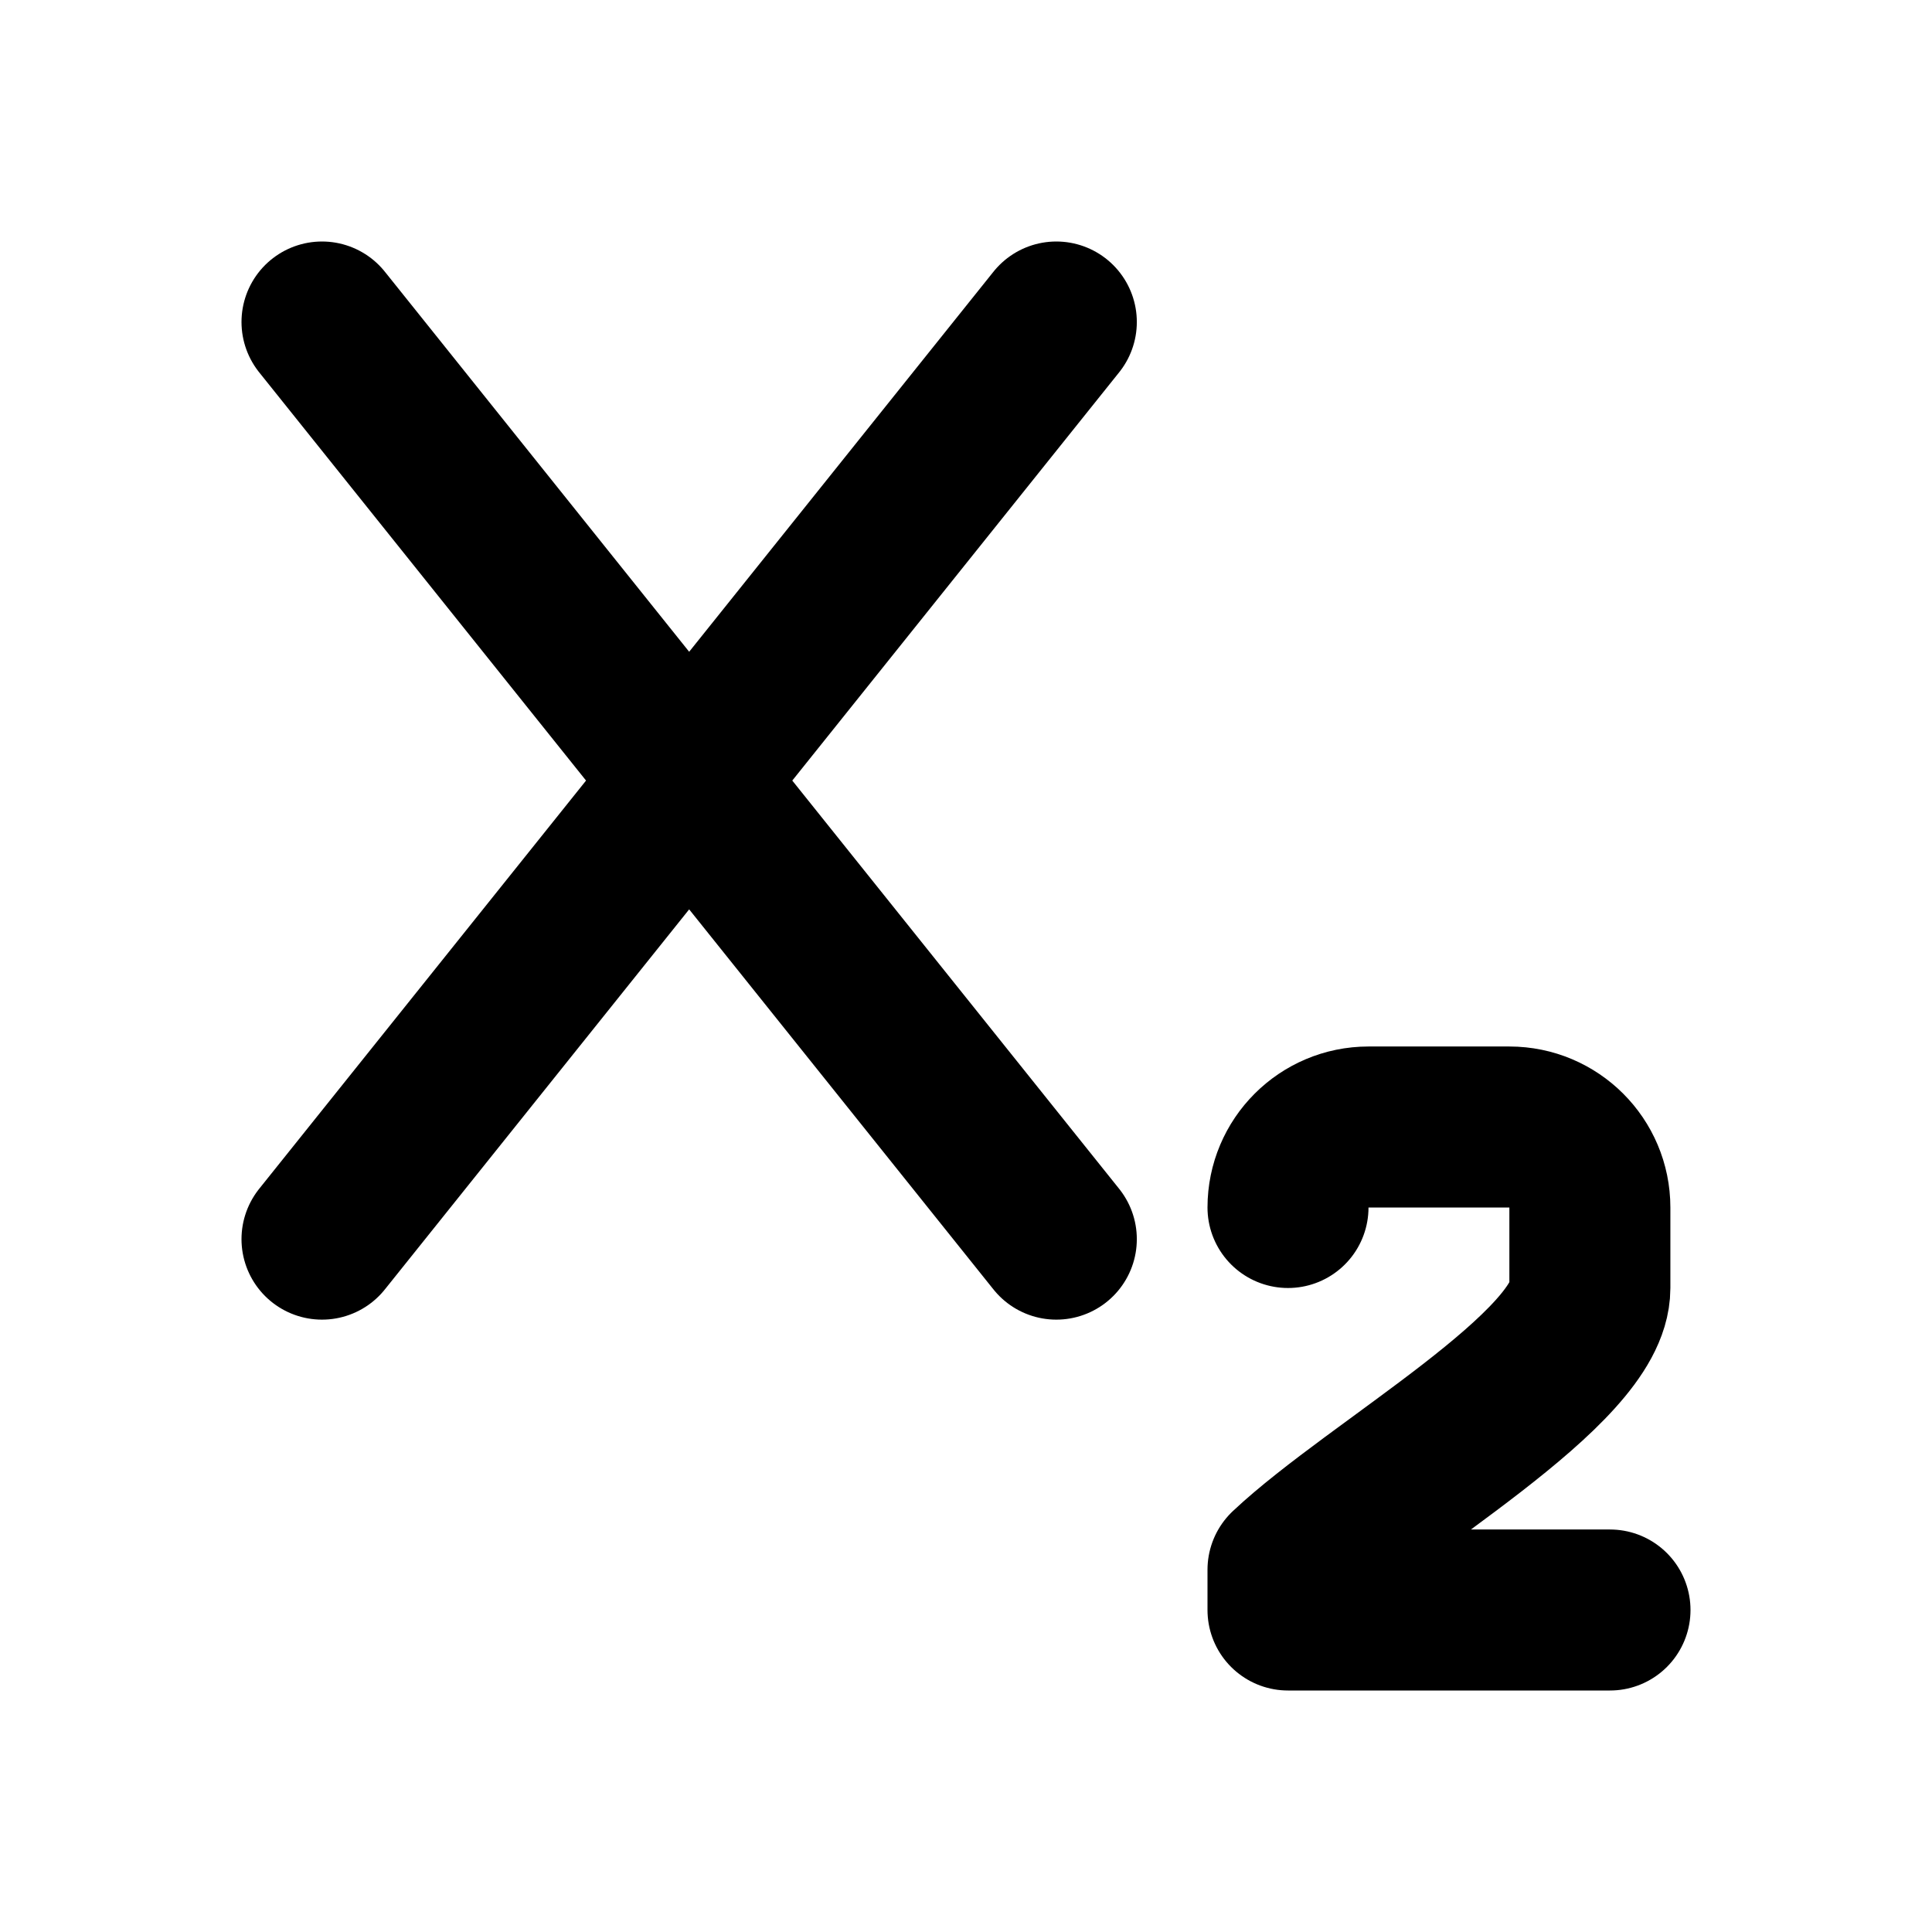 <svg xmlns="http://www.w3.org/2000/svg" width="24" height="24" fill="none" viewBox="0 0 24 24">
  <path stroke="currentColor" stroke-linecap="round" stroke-linejoin="round" stroke-width="2" d="M20 20h-4v-.5c1.099-1.033 3.75-2.5 3.75-3.5v-1c0-.552-.448-1-1-1H17c-.552 0-1 .448-1 1M4 4l9.122 11.393m0-11.393L4 15.393"/>
</svg>
